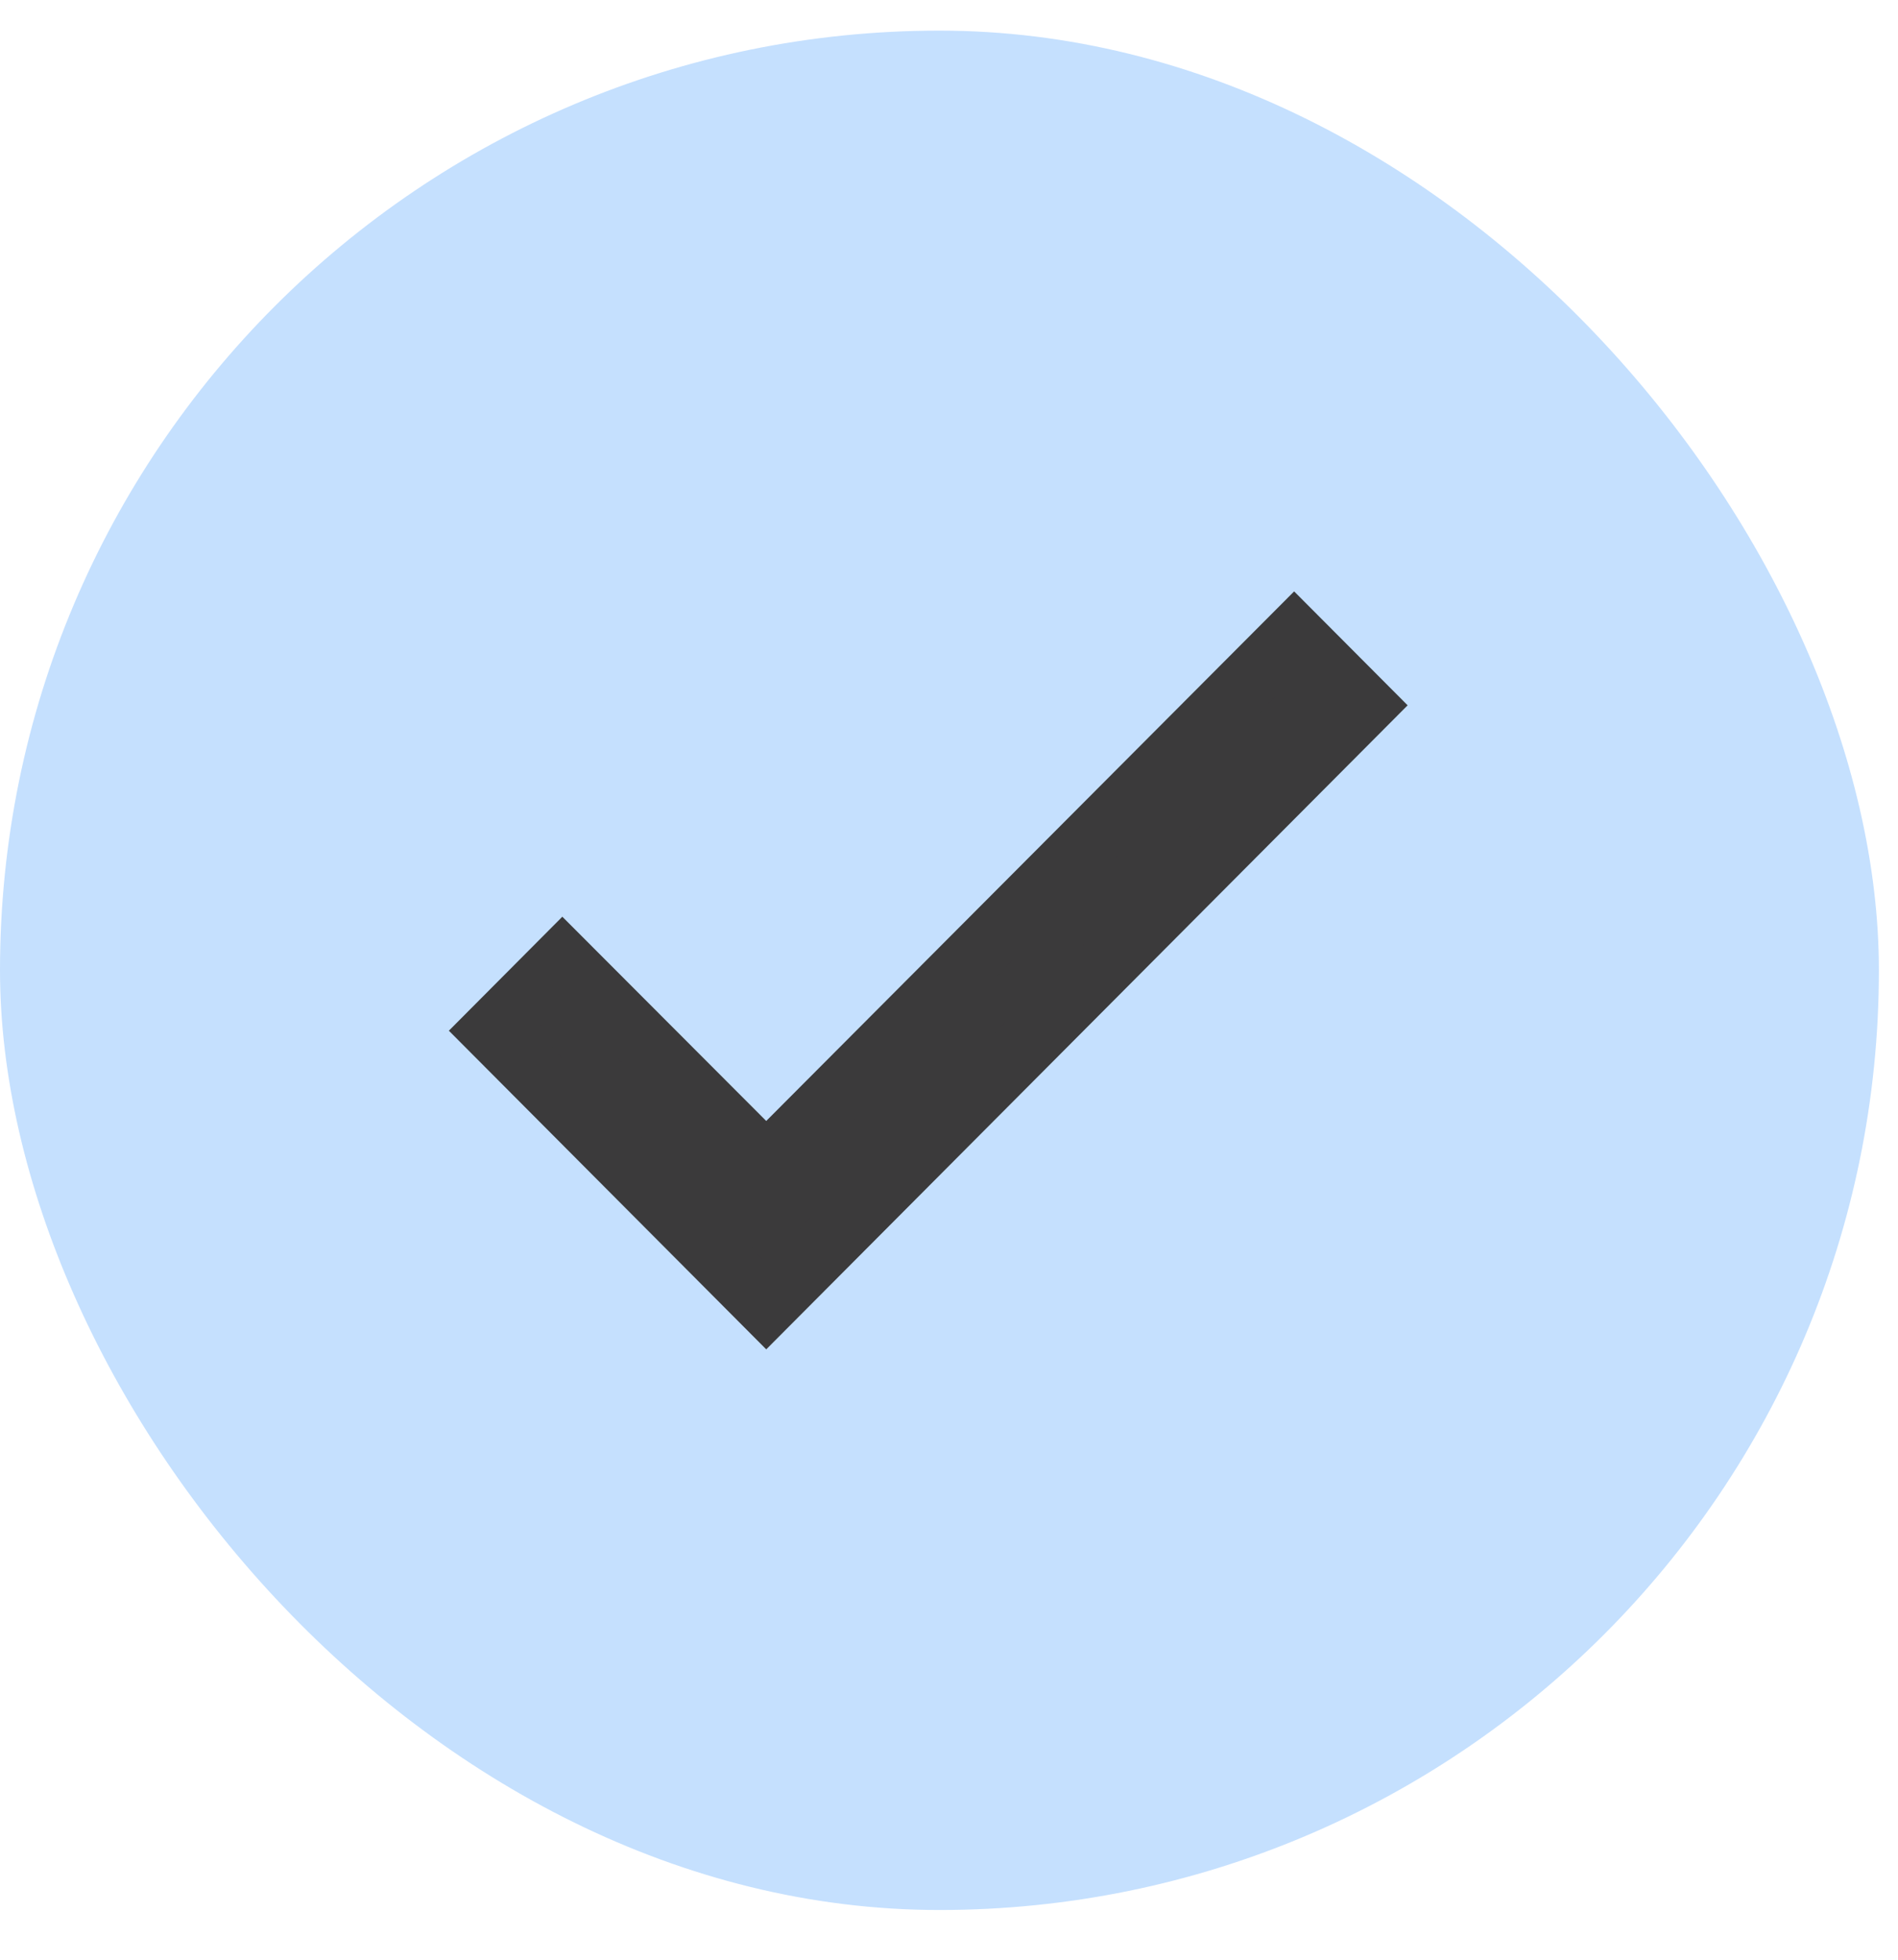 <svg width="31" height="32" viewBox="0 0 31 32" fill="none" xmlns="http://www.w3.org/2000/svg">
<rect y="0.5" width="30.688" height="30.688" rx="15.344" fill="#C5E0FE"/>
<path d="M22.285 11.517L12.515 21.325L8.037 16.83L9.185 15.677L12.515 19.012L21.137 10.365L22.285 11.517Z" fill="#3B3A3B" stroke="#3B3A3B"/>
</svg>
